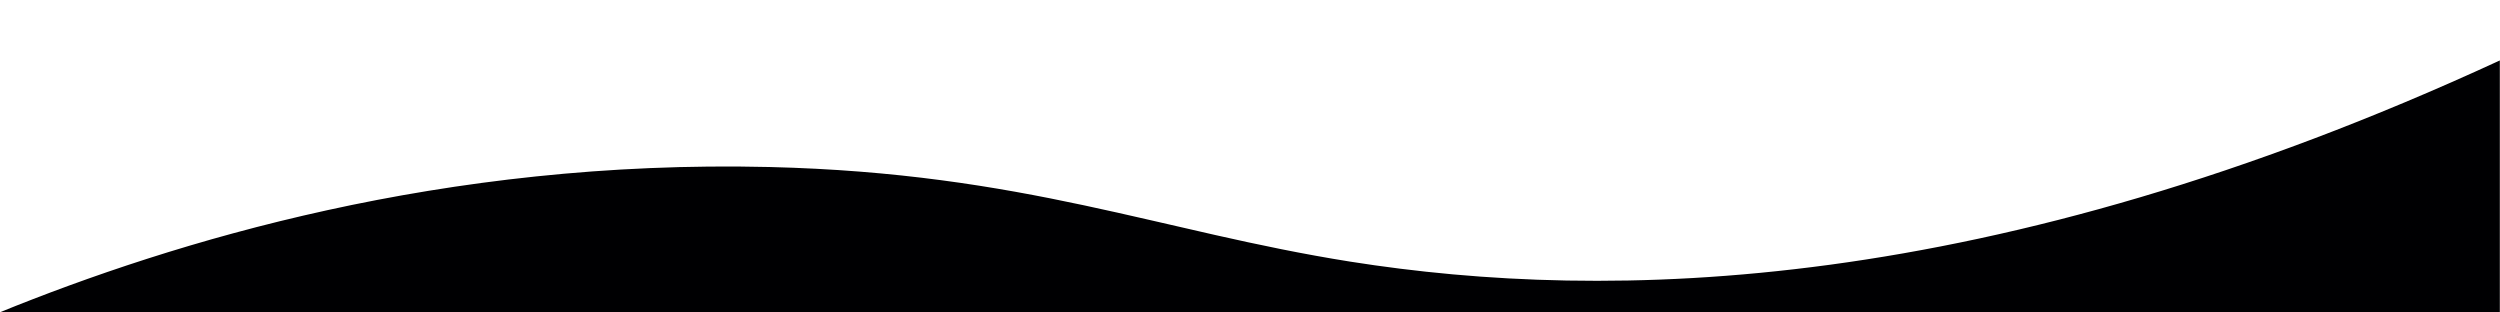 <?xml version="1.0" encoding="utf-8"?>
<!-- Generator: Adobe Illustrator 20.0.0, SVG Export Plug-In . SVG Version: 6.00 Build 0)  -->
<svg version="1.1" id="Layer_1" xmlns="http://www.w3.org/2000/svg" xmlns:xlink="http://www.w3.org/1999/xlink" x="0px" y="0px"
	 viewBox="0 0 1440 180" style="enable-background:new 0 0 1440 180;" xml:space="preserve">
<style type="text/css">
	.st0{fill:#000002;stroke:#000002;stroke-miterlimit:10;}
</style>
<path class="st0" d="M-0.3,180.5c100.9-41,255.3-88.3,443.6-83.8c146.7,3.6,224.7,37.1,334.4,54.5c148.6,23.5,368,19.8,661.7-115.6
	c0,48.3,0,96.6,0,144.9C959.6,180.5,479.7,180.5-0.3,180.5z"/>
</svg>
